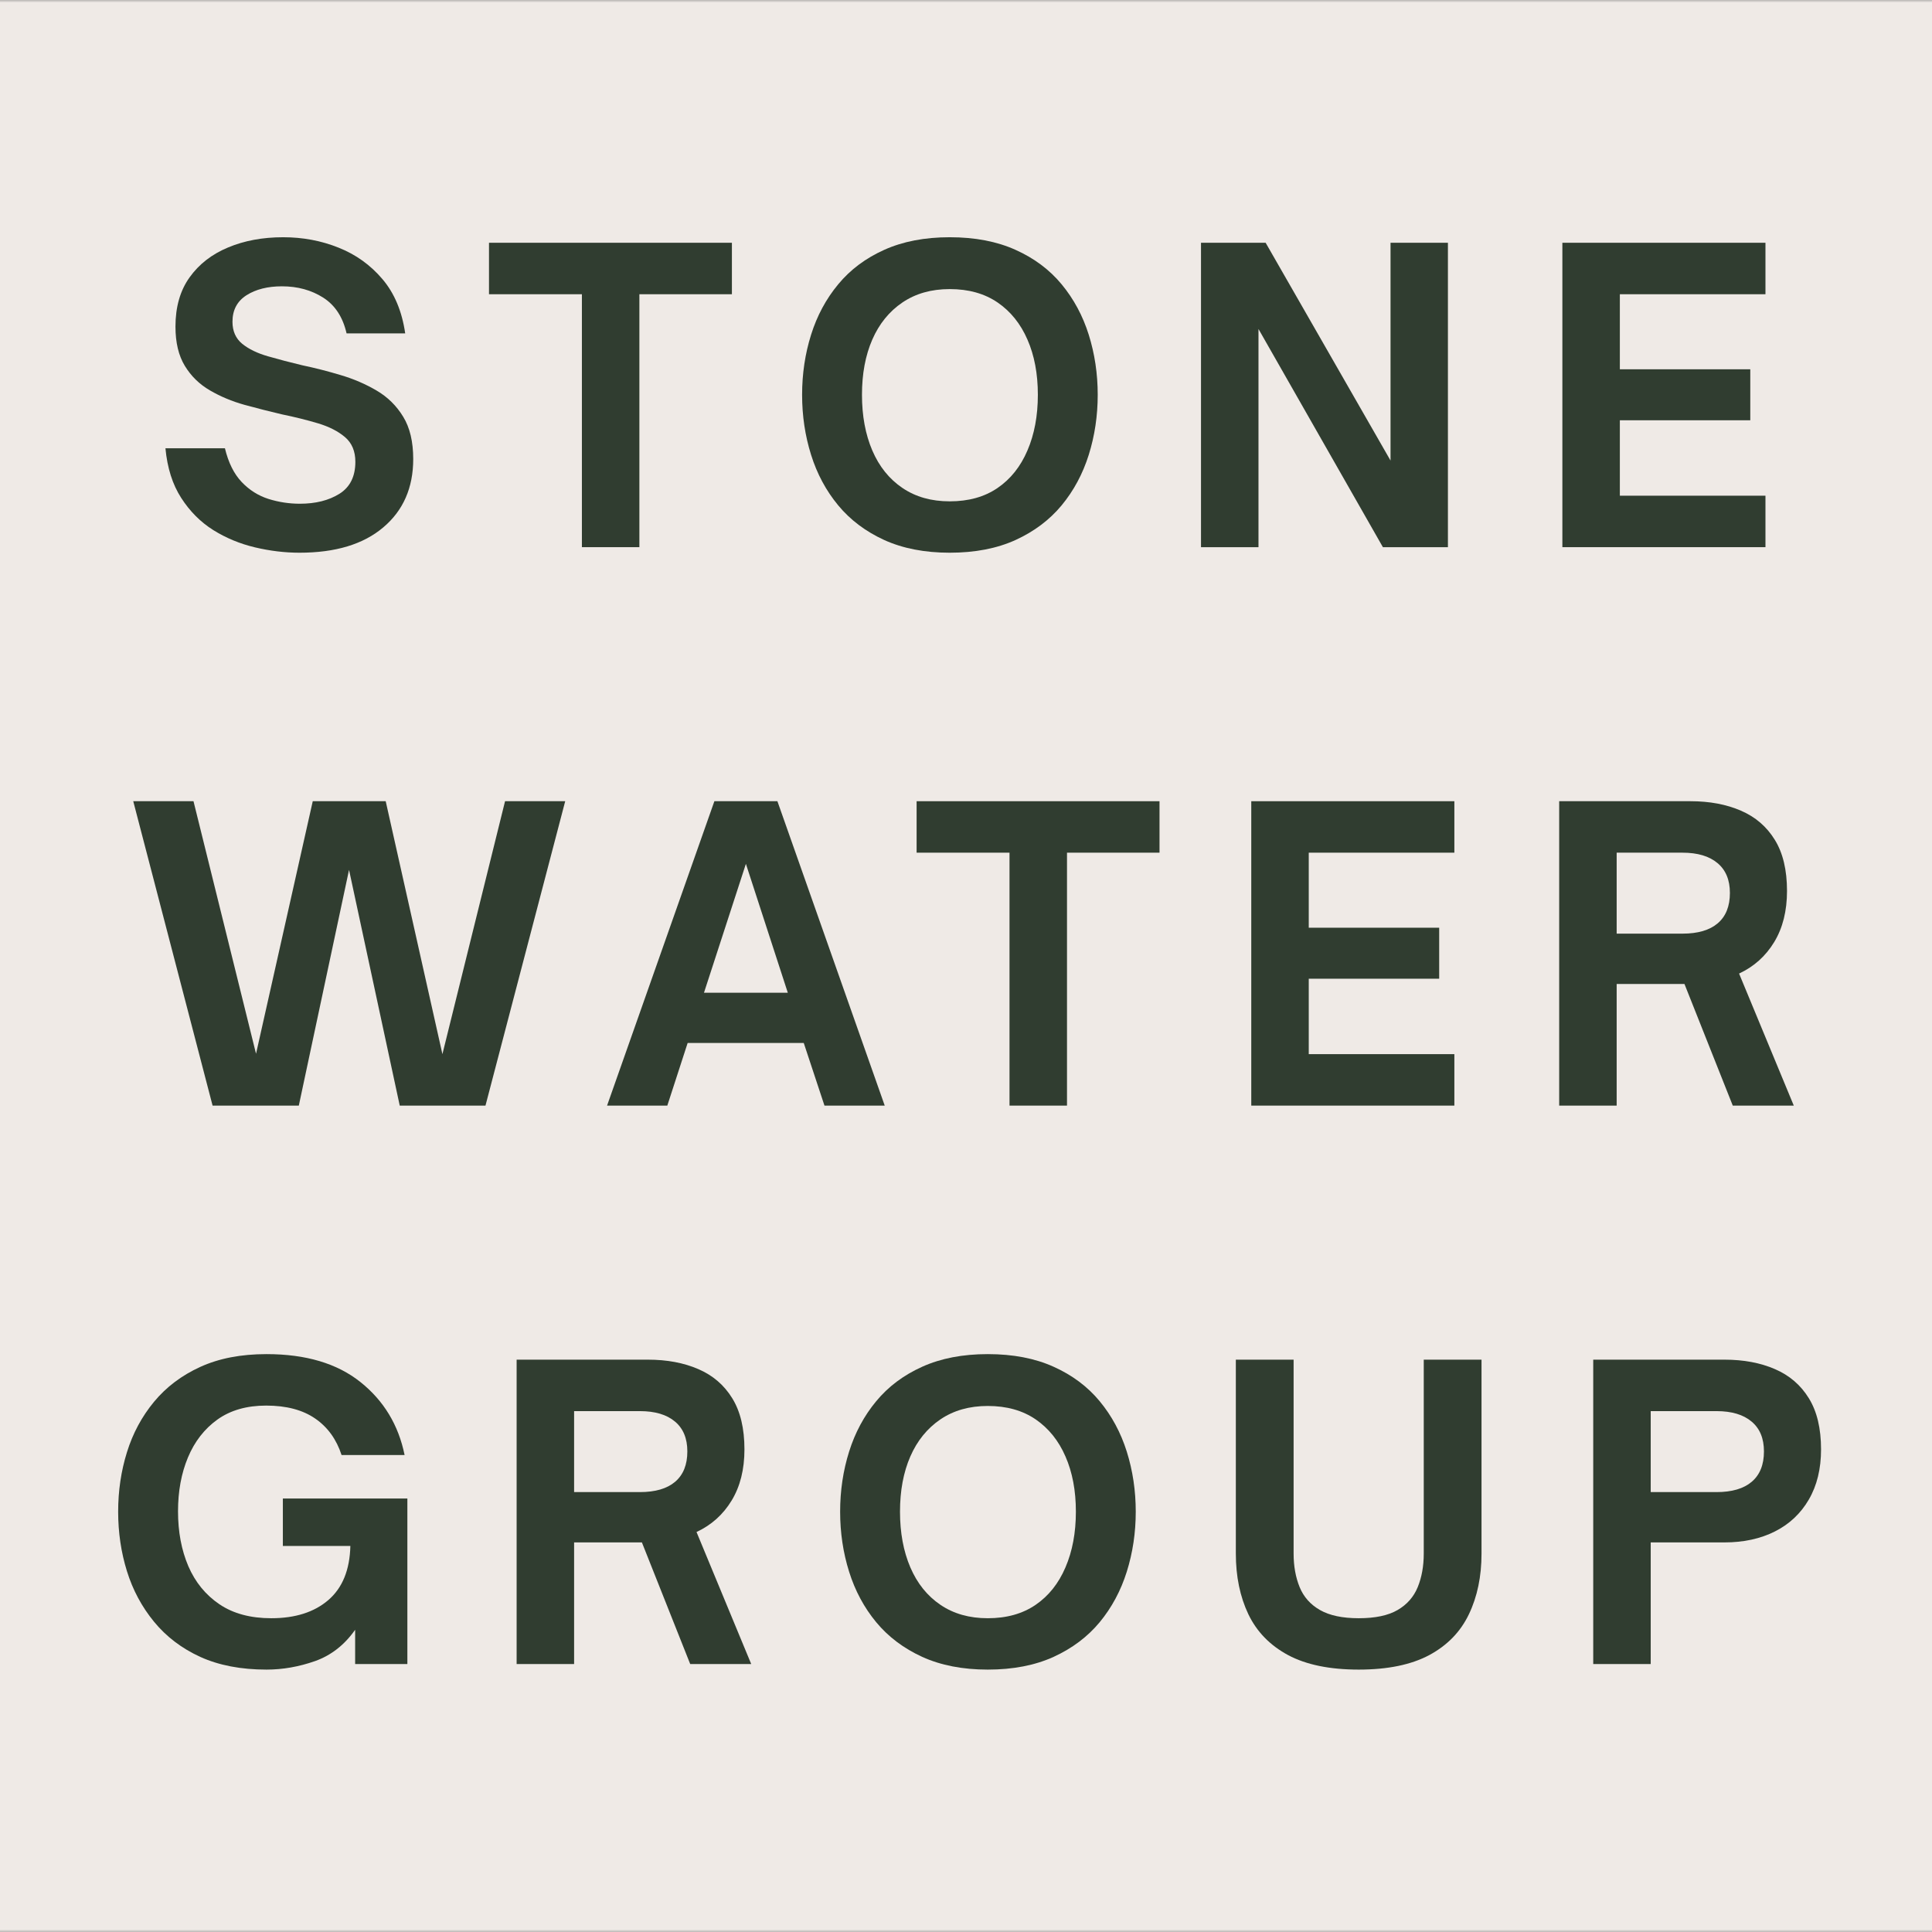 <svg width="360" height="360" viewBox="0 0 360 360" fill="none" xmlns="http://www.w3.org/2000/svg">
<rect x="0" y="0" width="360" height="360" fill="#808080" stroke="none"/>
<mask id="mask0_515_2409" style="mask-type:luminance" maskUnits="userSpaceOnUse" x="-2" y="0" width="365" height="360">
<path d="M-2 0H362.537V360H-2V0Z" fill="white"/>
</mask>
<g mask="url(#mask0_515_2409)">
<path d="M-2 0H362.226V360H-2V0Z" fill="#EFEAE6"/>
</g>
<path d="M55.808 102.99C53.077 102.99 50.315 102.657 47.517 101.994C44.715 101.331 42.126 100.259 39.742 98.774C37.367 97.279 35.374 95.282 33.764 92.778C32.149 90.278 31.171 87.191 30.828 83.526H41.912C42.553 86.195 43.589 88.29 45.026 89.806C46.458 91.314 48.131 92.368 50.043 92.974C51.952 93.57 53.895 93.863 55.879 93.863C58.806 93.863 61.261 93.249 63.245 92.013C65.224 90.767 66.216 88.784 66.216 86.052C66.216 84.073 65.567 82.539 64.277 81.444C62.996 80.355 61.323 79.501 59.26 78.882C57.205 78.269 54.963 77.708 52.534 77.21C50.208 76.667 47.877 76.071 45.542 75.431C43.216 74.781 41.076 73.883 39.119 72.744C37.162 71.606 35.601 70.084 34.44 68.172C33.275 66.263 32.696 63.826 32.696 60.859C32.696 57.185 33.572 54.125 35.33 51.679C37.082 49.223 39.475 47.369 42.5 46.11C45.524 44.842 48.945 44.206 52.766 44.206C56.431 44.206 59.869 44.855 63.085 46.145C66.309 47.426 69.036 49.383 71.269 52.017C73.497 54.641 74.907 58.008 75.503 62.122H64.579C63.89 59.098 62.444 56.883 60.238 55.468C58.032 54.058 55.461 53.351 52.534 53.351C49.865 53.351 47.659 53.911 45.916 55.023C44.181 56.14 43.318 57.781 43.318 59.952C43.318 61.695 43.923 63.065 45.133 64.062C46.352 65.049 47.953 65.823 49.937 66.392C51.916 66.962 54.047 67.522 56.324 68.065C58.708 68.563 61.096 69.177 63.494 69.897C65.9 70.609 68.129 71.57 70.184 72.78C72.248 73.99 73.893 75.618 75.13 77.655C76.375 79.683 76.998 82.312 76.998 85.537C76.998 90.887 75.134 95.135 71.411 98.275C67.697 101.42 62.498 102.99 55.808 102.99Z" fill="#303D30"/>
<path d="M119.139 101.957H108.429V54.826H91.117V45.236H136.38V54.826H119.139V101.957Z" fill="#303D30"/>
<path d="M176.967 102.99C172.306 102.99 168.236 102.199 164.762 100.624C161.297 99.036 158.437 96.883 156.186 94.165C153.931 91.439 152.245 88.303 151.133 84.754C150.017 81.209 149.461 77.477 149.461 73.563C149.461 69.648 150.017 65.921 151.133 62.371C152.245 58.827 153.931 55.695 156.186 52.977C158.437 50.251 161.297 48.111 164.762 46.555C168.236 44.989 172.306 44.206 176.967 44.206C181.673 44.206 185.761 44.989 189.226 46.555C192.7 48.111 195.564 50.251 197.819 52.977C200.07 55.695 201.756 58.827 202.872 62.371C203.984 65.921 204.544 69.648 204.544 73.563C204.544 77.477 203.984 81.209 202.872 84.754C201.756 88.303 200.07 91.439 197.819 94.165C195.564 96.883 192.7 99.036 189.226 100.624C185.761 102.199 181.673 102.99 176.967 102.99ZM176.967 93.418C180.477 93.418 183.448 92.591 185.881 90.927C188.309 89.268 190.169 86.938 191.45 83.935C192.74 80.937 193.389 77.477 193.389 73.563C193.389 69.648 192.74 66.223 191.45 63.279C190.169 60.325 188.309 58.021 185.881 56.358C183.448 54.699 180.477 53.867 176.967 53.867C173.551 53.867 170.615 54.699 168.16 56.358C165.705 58.021 163.828 60.325 162.538 63.279C161.257 66.223 160.616 69.648 160.616 73.563C160.616 77.477 161.257 80.937 162.538 83.935C163.828 86.938 165.705 89.268 168.16 90.927C170.615 92.591 173.551 93.418 176.967 93.418Z" fill="#303D30"/>
<path d="M234.5 101.957H223.789V45.236H235.834L259.106 85.82V45.236H269.799V101.957H257.683L234.5 61.302V101.957Z" fill="#303D30"/>
<path d="M328.968 101.957H291.125V45.236H328.968V54.826H301.836V68.811H326.139V78.311H301.836V92.367H328.968V101.957Z" fill="#303D30"/>
<path d="M55.679 206.014H39.613L24.828 149.294H36.055L47.708 196.353L58.277 149.294H71.87L82.438 196.425L94.109 149.294H105.318L90.462 206.014H74.485L65.038 162.086L55.679 206.014Z" fill="#303D30"/>
<path d="M124.344 206.014H113.117L133.115 149.294H144.858L164.856 206.014H153.629L149.768 194.343H128.133L124.344 206.014ZM138.987 160.965L131.176 184.984H146.797L138.987 160.965Z" fill="#303D30"/>
<path d="M198.819 206.014H188.108V158.884H170.797V149.294H216.059V158.884H198.819V206.014Z" fill="#303D30"/>
<path d="M270.999 206.014H233.156V149.294H270.999V158.884H243.867V172.868H268.171V182.369H243.867V196.425H270.999V206.014Z" fill="#303D30"/>
<path d="M324.051 181.408L334.246 206.014H322.877L313.874 183.348H301.242V206.014H290.531V149.294H314.995C318.553 149.294 321.685 149.881 324.389 151.055C327.093 152.221 329.197 154.027 330.705 156.482C332.222 158.928 332.983 162.104 332.983 166.018C332.983 169.746 332.186 172.917 330.598 175.537C329.006 178.161 326.827 180.118 324.051 181.408ZM313.501 158.884H301.242V173.971H313.501C316.369 173.971 318.558 173.331 320.066 172.05C321.582 170.76 322.343 168.874 322.343 166.392C322.343 163.963 321.569 162.104 320.03 160.823C318.5 159.533 316.321 158.884 313.501 158.884Z" fill="#303D30"/>
<path d="M49.664 311.105C44.905 311.105 40.791 310.313 37.317 308.738C33.852 307.15 30.983 304.966 28.705 302.191C26.428 299.415 24.742 296.275 23.652 292.761C22.558 289.238 22.016 285.547 22.016 281.677C22.016 277.812 22.558 274.124 23.652 270.61C24.742 267.088 26.428 263.952 28.705 261.198C30.983 258.45 33.852 256.283 37.317 254.704C40.791 253.116 44.905 252.32 49.664 252.32C56.994 252.32 62.83 254.059 67.171 257.533C71.513 260.998 74.252 265.531 75.391 271.126H63.648C62.697 268.2 61.06 265.931 58.738 264.33C56.412 262.72 53.365 261.91 49.593 261.91C45.972 261.91 42.948 262.777 40.519 264.508C38.099 266.242 36.267 268.595 35.022 271.571C33.785 274.538 33.171 277.883 33.171 281.606C33.171 285.426 33.812 288.838 35.093 291.836C36.383 294.825 38.317 297.191 40.893 298.935C43.464 300.67 46.684 301.533 50.554 301.533C55.011 301.533 58.551 300.407 61.175 298.152C63.809 295.888 65.179 292.525 65.285 288.064H52.706V279.222H75.907V310.073H66.175V303.685C64.191 306.51 61.7 308.454 58.702 309.521C55.7 310.575 52.689 311.105 49.664 311.105Z" fill="#303D30"/>
<path d="M129.785 285.467L139.98 310.073H128.611L119.609 287.406H106.976V310.073H96.266V253.353H120.729C124.288 253.353 127.419 253.94 130.123 255.114C132.828 256.279 134.932 258.085 136.44 260.54C137.956 262.987 138.717 266.163 138.717 270.077C138.717 273.804 137.921 276.976 136.333 279.595C134.74 282.22 132.561 284.177 129.785 285.467ZM119.235 262.942H106.976V278.03H119.235C122.104 278.03 124.292 277.389 125.8 276.108C127.317 274.818 128.077 272.932 128.077 270.45C128.077 268.022 127.303 266.163 125.764 264.882C124.234 263.592 122.055 262.942 119.235 262.942Z" fill="#303D30"/>
<path d="M184.053 311.105C179.392 311.105 175.322 310.313 171.848 308.738C168.383 307.15 165.523 304.997 163.272 302.28C161.017 299.553 159.331 296.417 158.219 292.868C157.103 289.323 156.547 285.591 156.547 281.677C156.547 277.763 157.103 274.035 158.219 270.486C159.331 266.941 161.017 263.809 163.272 261.092C165.523 258.365 168.383 256.226 171.848 254.669C175.322 253.103 179.392 252.32 184.053 252.32C188.759 252.32 192.847 253.103 196.312 254.669C199.785 256.226 202.65 258.365 204.905 261.092C207.156 263.809 208.842 266.941 209.958 270.486C211.07 274.035 211.63 277.763 211.63 281.677C211.63 285.591 211.07 289.323 209.958 292.868C208.842 296.417 207.156 299.553 204.905 302.28C202.65 304.997 199.785 307.15 196.312 308.738C192.847 310.313 188.759 311.105 184.053 311.105ZM184.053 301.533C187.562 301.533 190.534 300.705 192.967 299.042C195.395 297.383 197.255 295.052 198.536 292.049C199.826 289.052 200.475 285.591 200.475 281.677C200.475 277.763 199.826 274.338 198.536 271.393C197.255 268.44 195.395 266.136 192.967 264.472C190.534 262.813 187.562 261.981 184.053 261.981C180.637 261.981 177.701 262.813 175.246 264.472C172.791 266.136 170.914 268.44 169.624 271.393C168.343 274.338 167.702 277.763 167.702 281.677C167.702 285.591 168.343 289.052 169.624 292.049C170.914 295.052 172.791 297.383 175.246 299.042C177.701 300.705 180.637 301.533 184.053 301.533Z" fill="#303D30"/>
<path d="M253.179 311.105C247.771 311.105 243.38 310.202 240.013 308.4C236.642 306.586 234.178 304.05 232.612 300.786C231.055 297.512 230.281 293.749 230.281 289.488V253.353H241.045V289.488C241.045 291.814 241.419 293.896 242.166 295.733C242.913 297.561 244.177 298.984 245.956 300.003C247.744 301.026 250.155 301.533 253.179 301.533C256.248 301.533 258.664 301.026 260.421 300.003C262.173 298.984 263.427 297.561 264.175 295.733C264.922 293.896 265.296 291.814 265.296 289.488V253.353H276.06V289.488C276.06 293.749 275.277 297.512 273.711 300.786C272.154 304.05 269.695 306.586 266.328 308.4C262.956 310.202 258.575 311.105 253.179 311.105Z" fill="#303D30"/>
<path d="M307.586 310.073H296.875V253.353H321.339C324.897 253.353 328.029 253.94 330.733 255.114C333.437 256.279 335.541 258.085 337.049 260.54C338.566 262.987 339.326 266.163 339.326 270.077C339.326 273.698 338.566 276.811 337.049 279.418C335.541 282.015 333.437 283.999 330.733 285.36C328.029 286.726 324.897 287.406 321.339 287.406H307.586V310.073ZM307.586 262.942V278.03H319.844C322.713 278.03 324.902 277.389 326.409 276.108C327.926 274.818 328.687 272.932 328.687 270.45C328.687 268.022 327.913 266.163 326.374 264.882C324.844 263.592 322.664 262.942 319.844 262.942H307.586Z" fill="#303D30"/>
</svg>
